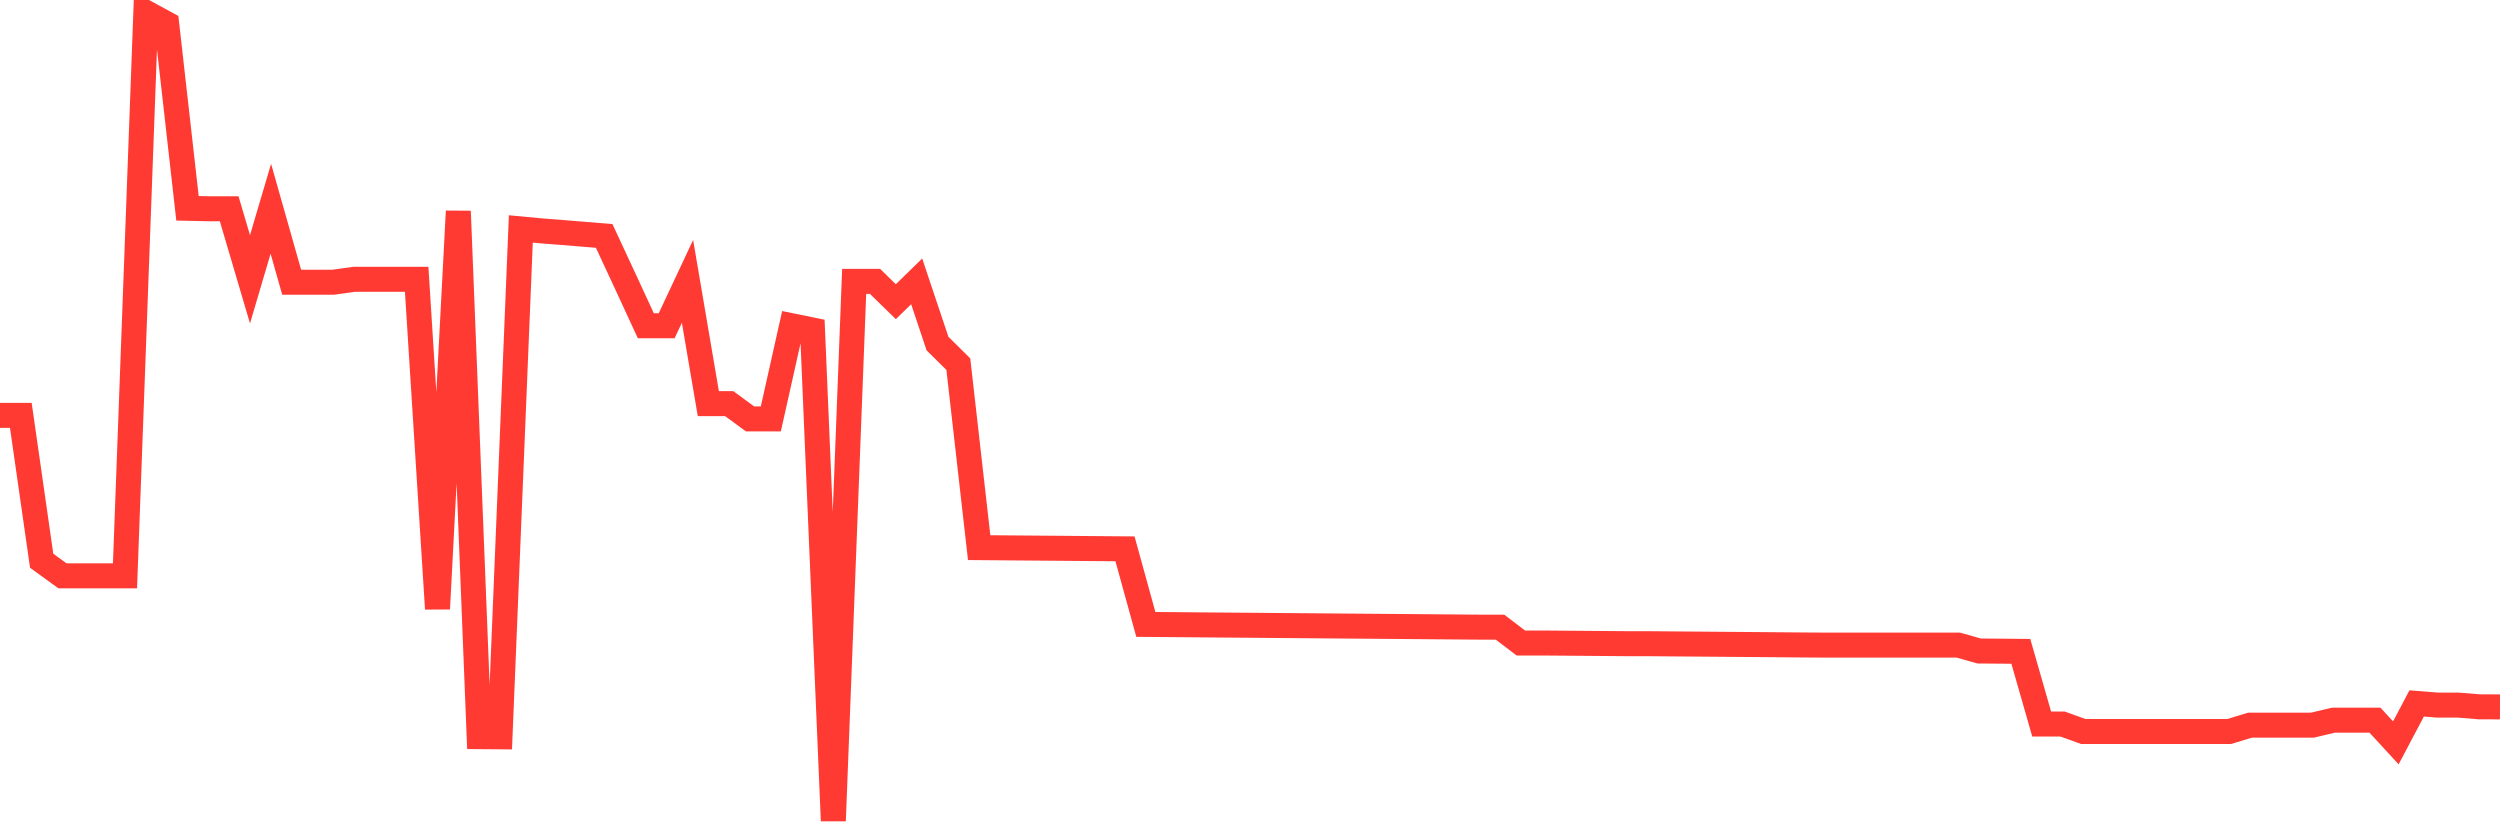 <svg
  xmlns="http://www.w3.org/2000/svg"
  xmlns:xlink="http://www.w3.org/1999/xlink"
  width="120"
  height="40"
  viewBox="0 0 120 40"
  preserveAspectRatio="none"
>
  <polyline
    points="0,19.939 1,19.939 2,26.917 3,27.641 4,27.641 5,27.641 6,27.641 7,0.6 8,1.144 9,9.999 10,10.02 11,10.02 12,13.407 13,10.02 14,13.546 15,13.546 16,13.546 17,13.407 18,13.407 19,13.407 20,13.407 21,29.223 22,10.138 23,35.359 24,35.367 25,10.989 26,11.083 27,11.161 28,11.243 29,11.325 30,13.472 31,15.636 32,15.636 33,13.505 34,19.374 35,19.374 36,20.106 37,20.106 38,15.636 39,15.84 40,39.4 41,13.505 42,13.505 43,14.482 44,13.505 45,16.491 46,17.48 47,26.287 48,26.295 49,26.303 50,26.311 51,26.319 52,26.328 53,26.336 54,26.344 55,29.972 56,29.98 57,29.988 58,29.997 59,30.005 60,30.013 61,30.021 62,30.029 63,30.037 64,30.046 65,30.054 66,30.062 67,30.07 68,30.078 69,30.087 70,30.095 71,30.103 72,30.103 73,30.864 74,30.864 75,30.872 76,30.88 77,30.888 78,30.896 79,30.896 80,30.905 81,30.913 82,30.921 83,30.929 84,30.937 85,30.945 86,30.954 87,30.962 88,30.966 89,30.966 90,30.966 91,30.966 92,30.966 93,30.966 94,30.966 95,31.248 96,31.256 97,31.265 98,34.753 99,34.753 100,35.113 101,35.113 102,35.113 103,35.113 104,35.113 105,35.113 106,35.113 107,35.113 108,34.807 109,34.807 110,34.807 111,34.807 112,34.569 113,34.569 114,34.569 115,35.657 116,33.764 117,33.845 118,33.845 119,33.927 120,33.931"
    fill="none"
    stroke="#ff3a33"
    stroke-width="1.2"
  >
  </polyline>
</svg>